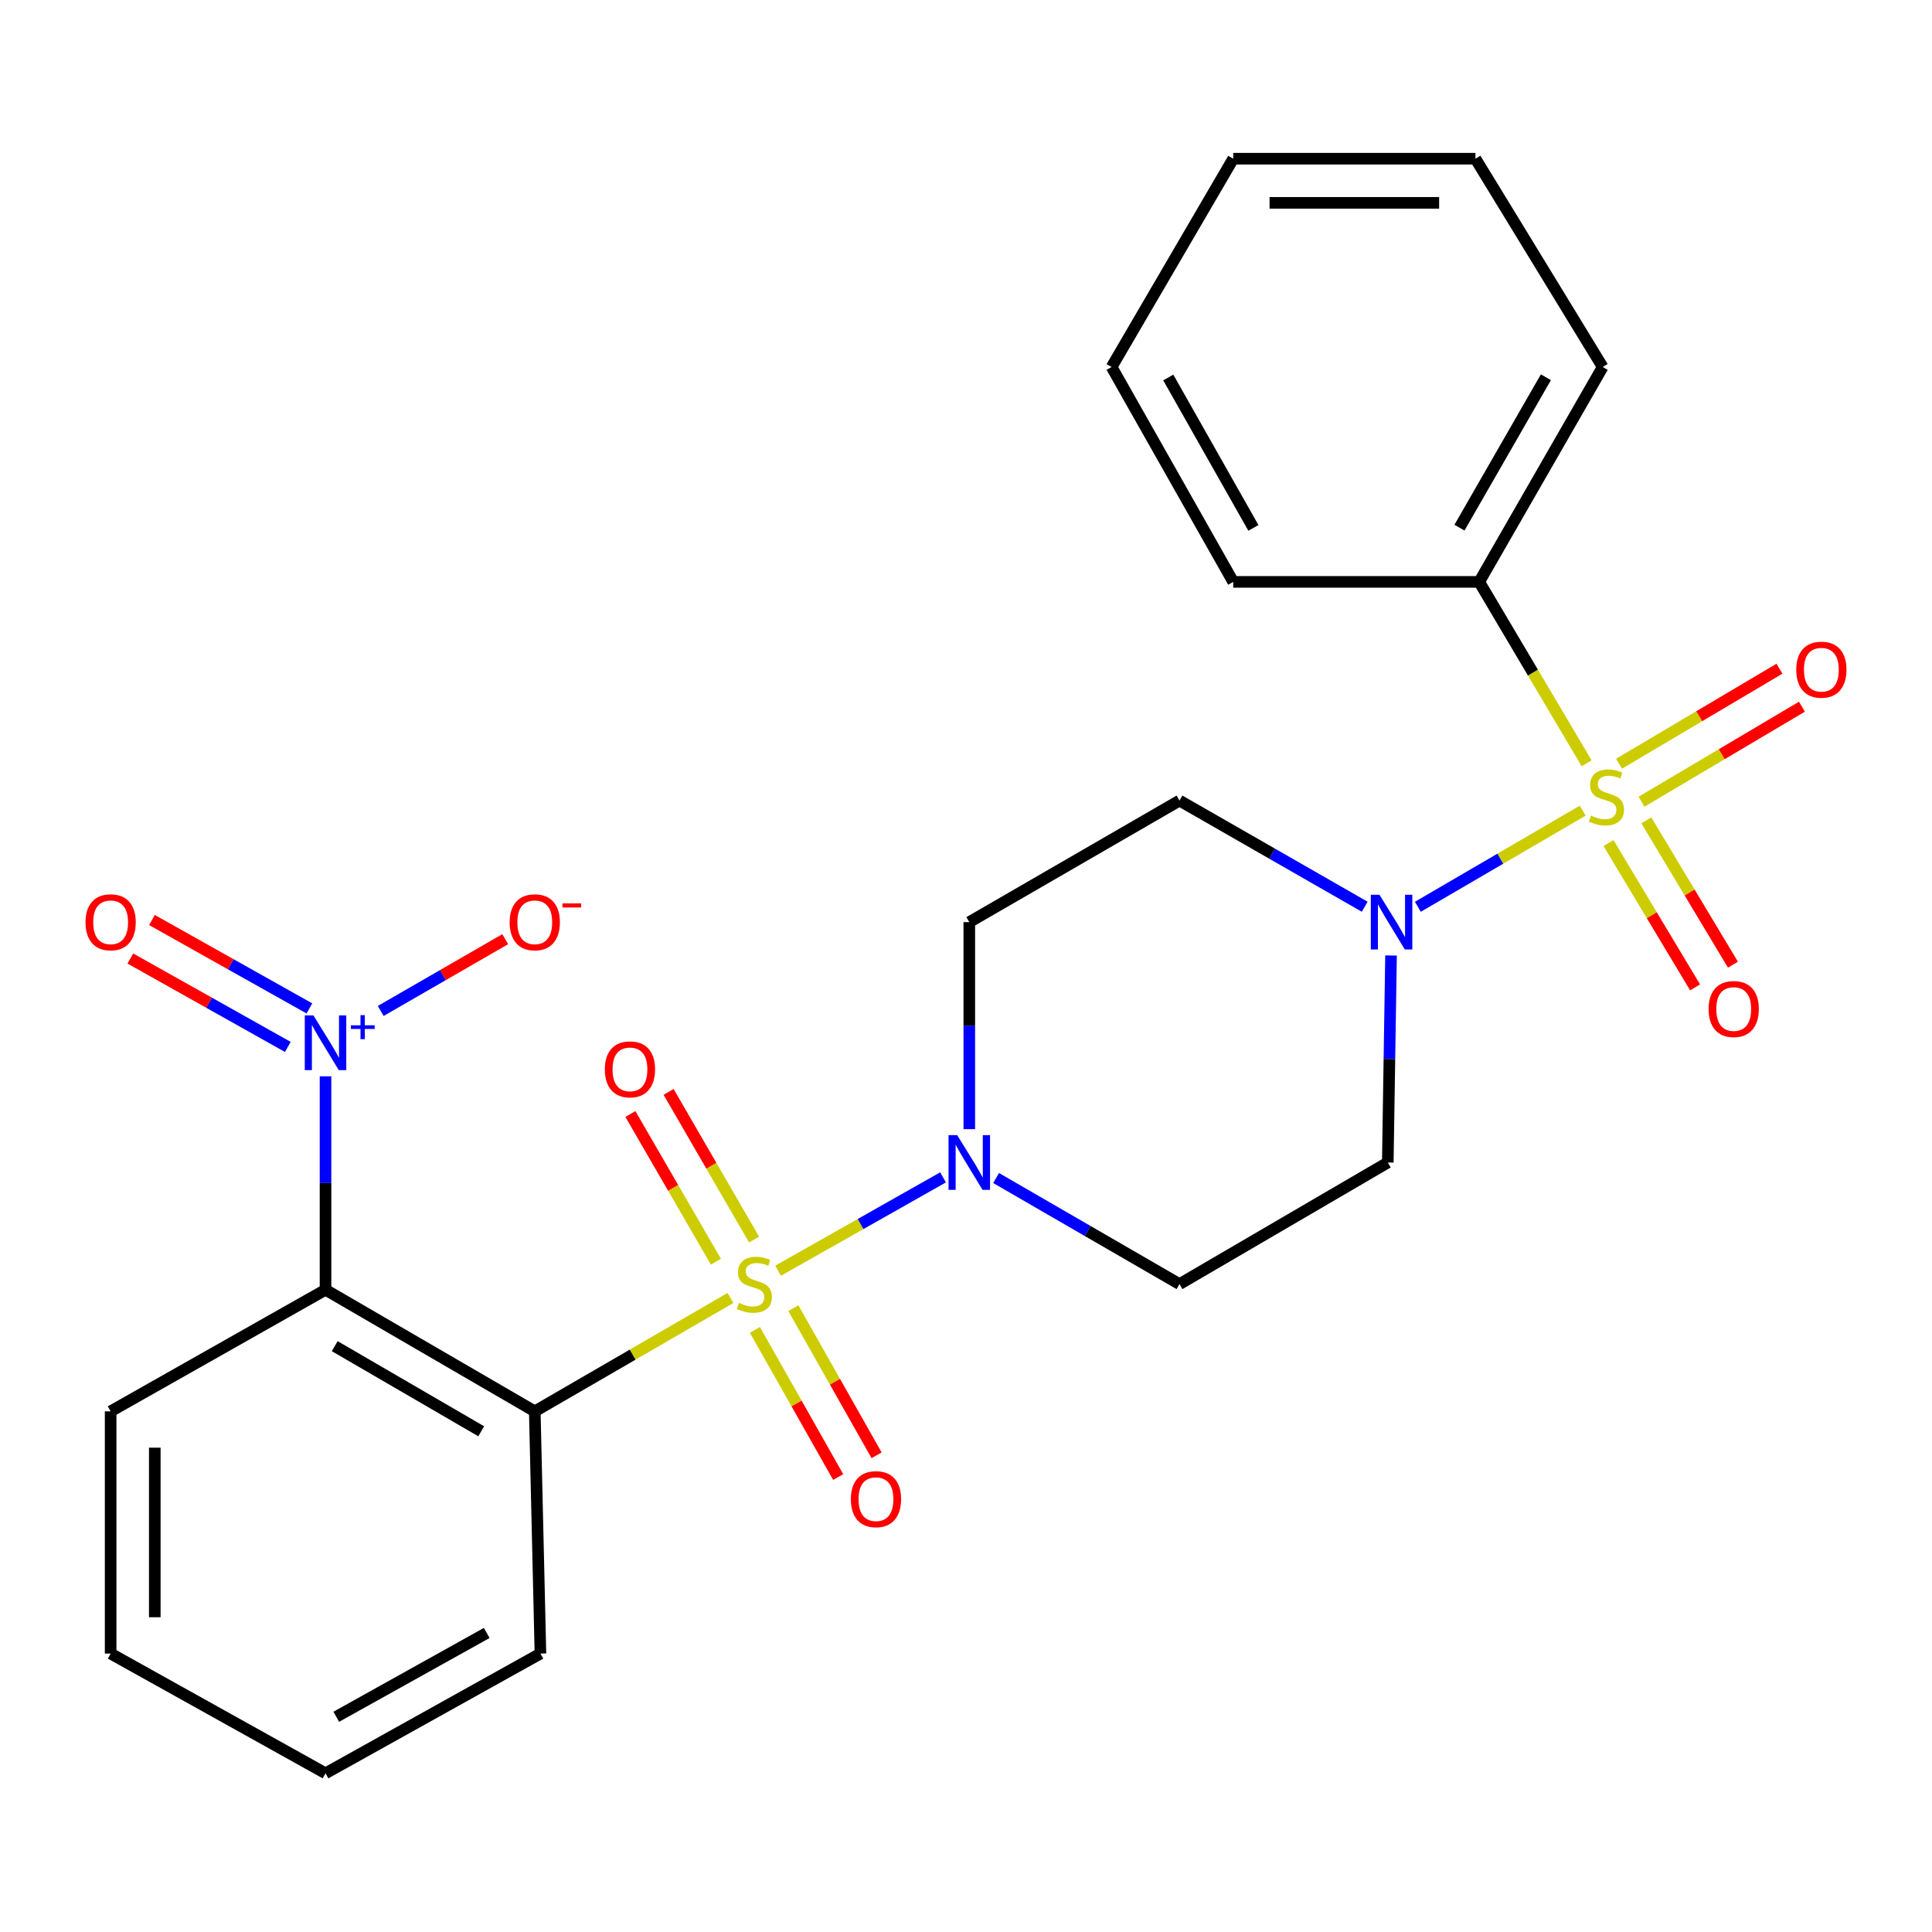 <?xml version='1.0' encoding='iso-8859-1'?>
<svg version='1.1' baseProfile='full'
              xmlns='http://www.w3.org/2000/svg'
                      xmlns:rdkit='http://www.rdkit.org/xml'
                      xmlns:xlink='http://www.w3.org/1999/xlink'
                  xml:space='preserve'
width='1000px' height='1000px' viewBox='0 0 1000 1000'>
<!-- END OF HEADER -->
<rect style='opacity:1.0;fill:#FFFFFF;stroke:none' width='1000' height='1000' x='0' y='0'> </rect>
<path class='bond-1' d='M 378.098,671.82 L 327.448,701.167' style='fill:none;fill-rule:evenodd;stroke:#CCCC00;stroke-width:6px;stroke-linecap:butt;stroke-linejoin:miter;stroke-opacity:1' />
<path class='bond-1' d='M 327.448,701.167 L 276.798,730.514' style='fill:none;fill-rule:evenodd;stroke:#000000;stroke-width:6px;stroke-linecap:butt;stroke-linejoin:miter;stroke-opacity:1' />
<path class='bond-4' d='M 402.737,657.711 L 445.428,633.557' style='fill:none;fill-rule:evenodd;stroke:#CCCC00;stroke-width:6px;stroke-linecap:butt;stroke-linejoin:miter;stroke-opacity:1' />
<path class='bond-4' d='M 445.428,633.557 L 488.118,609.403' style='fill:none;fill-rule:evenodd;stroke:#0000FF;stroke-width:6px;stroke-linecap:butt;stroke-linejoin:miter;stroke-opacity:1' />
<path class='bond-6' d='M 390.746,688.358 L 412.293,726.436' style='fill:none;fill-rule:evenodd;stroke:#CCCC00;stroke-width:6px;stroke-linecap:butt;stroke-linejoin:miter;stroke-opacity:1' />
<path class='bond-6' d='M 412.293,726.436 L 433.839,764.513' style='fill:none;fill-rule:evenodd;stroke:#FF0000;stroke-width:6px;stroke-linecap:butt;stroke-linejoin:miter;stroke-opacity:1' />
<path class='bond-6' d='M 410.633,677.105 L 432.179,715.183' style='fill:none;fill-rule:evenodd;stroke:#CCCC00;stroke-width:6px;stroke-linecap:butt;stroke-linejoin:miter;stroke-opacity:1' />
<path class='bond-6' d='M 432.179,715.183 L 453.726,753.261' style='fill:none;fill-rule:evenodd;stroke:#FF0000;stroke-width:6px;stroke-linecap:butt;stroke-linejoin:miter;stroke-opacity:1' />
<path class='bond-7' d='M 390.315,641.599 L 368.191,603.382' style='fill:none;fill-rule:evenodd;stroke:#CCCC00;stroke-width:6px;stroke-linecap:butt;stroke-linejoin:miter;stroke-opacity:1' />
<path class='bond-7' d='M 368.191,603.382 L 346.067,565.166' style='fill:none;fill-rule:evenodd;stroke:#FF0000;stroke-width:6px;stroke-linecap:butt;stroke-linejoin:miter;stroke-opacity:1' />
<path class='bond-7' d='M 370.54,653.047 L 348.416,614.83' style='fill:none;fill-rule:evenodd;stroke:#CCCC00;stroke-width:6px;stroke-linecap:butt;stroke-linejoin:miter;stroke-opacity:1' />
<path class='bond-7' d='M 348.416,614.83 L 326.292,576.614' style='fill:none;fill-rule:evenodd;stroke:#FF0000;stroke-width:6px;stroke-linecap:butt;stroke-linejoin:miter;stroke-opacity:1' />
<path class='bond-0' d='M 819.209,419.595 L 776.541,444.476' style='fill:none;fill-rule:evenodd;stroke:#CCCC00;stroke-width:6px;stroke-linecap:butt;stroke-linejoin:miter;stroke-opacity:1' />
<path class='bond-0' d='M 776.541,444.476 L 733.873,469.358' style='fill:none;fill-rule:evenodd;stroke:#0000FF;stroke-width:6px;stroke-linecap:butt;stroke-linejoin:miter;stroke-opacity:1' />
<path class='bond-12' d='M 849.642,414.962 L 891.162,390.373' style='fill:none;fill-rule:evenodd;stroke:#CCCC00;stroke-width:6px;stroke-linecap:butt;stroke-linejoin:miter;stroke-opacity:1' />
<path class='bond-12' d='M 891.162,390.373 L 932.683,365.784' style='fill:none;fill-rule:evenodd;stroke:#FF0000;stroke-width:6px;stroke-linecap:butt;stroke-linejoin:miter;stroke-opacity:1' />
<path class='bond-12' d='M 837.999,395.301 L 879.519,370.712' style='fill:none;fill-rule:evenodd;stroke:#CCCC00;stroke-width:6px;stroke-linecap:butt;stroke-linejoin:miter;stroke-opacity:1' />
<path class='bond-12' d='M 879.519,370.712 L 921.039,346.123' style='fill:none;fill-rule:evenodd;stroke:#FF0000;stroke-width:6px;stroke-linecap:butt;stroke-linejoin:miter;stroke-opacity:1' />
<path class='bond-13' d='M 832.56,436.381 L 854.967,473.728' style='fill:none;fill-rule:evenodd;stroke:#CCCC00;stroke-width:6px;stroke-linecap:butt;stroke-linejoin:miter;stroke-opacity:1' />
<path class='bond-13' d='M 854.967,473.728 L 877.374,511.074' style='fill:none;fill-rule:evenodd;stroke:#FF0000;stroke-width:6px;stroke-linecap:butt;stroke-linejoin:miter;stroke-opacity:1' />
<path class='bond-13' d='M 852.153,424.625 L 874.56,461.972' style='fill:none;fill-rule:evenodd;stroke:#CCCC00;stroke-width:6px;stroke-linecap:butt;stroke-linejoin:miter;stroke-opacity:1' />
<path class='bond-13' d='M 874.56,461.972 L 896.967,499.319' style='fill:none;fill-rule:evenodd;stroke:#FF0000;stroke-width:6px;stroke-linecap:butt;stroke-linejoin:miter;stroke-opacity:1' />
<path class='bond-14' d='M 821.234,395.071 L 793.436,348.127' style='fill:none;fill-rule:evenodd;stroke:#CCCC00;stroke-width:6px;stroke-linecap:butt;stroke-linejoin:miter;stroke-opacity:1' />
<path class='bond-14' d='M 793.436,348.127 L 765.638,301.184' style='fill:none;fill-rule:evenodd;stroke:#000000;stroke-width:6px;stroke-linecap:butt;stroke-linejoin:miter;stroke-opacity:1' />
<path class='bond-2' d='M 276.798,730.514 L 168.491,667.576' style='fill:none;fill-rule:evenodd;stroke:#000000;stroke-width:6px;stroke-linecap:butt;stroke-linejoin:miter;stroke-opacity:1' />
<path class='bond-2' d='M 249.072,740.829 L 173.257,696.773' style='fill:none;fill-rule:evenodd;stroke:#000000;stroke-width:6px;stroke-linecap:butt;stroke-linejoin:miter;stroke-opacity:1' />
<path class='bond-17' d='M 276.798,730.514 L 279.731,855.881' style='fill:none;fill-rule:evenodd;stroke:#000000;stroke-width:6px;stroke-linecap:butt;stroke-linejoin:miter;stroke-opacity:1' />
<path class='bond-3' d='M 168.491,667.576 L 168.491,612.339' style='fill:none;fill-rule:evenodd;stroke:#000000;stroke-width:6px;stroke-linecap:butt;stroke-linejoin:miter;stroke-opacity:1' />
<path class='bond-3' d='M 168.491,612.339 L 168.491,557.101' style='fill:none;fill-rule:evenodd;stroke:#0000FF;stroke-width:6px;stroke-linecap:butt;stroke-linejoin:miter;stroke-opacity:1' />
<path class='bond-18' d='M 168.491,667.576 L 57.265,730.514' style='fill:none;fill-rule:evenodd;stroke:#000000;stroke-width:6px;stroke-linecap:butt;stroke-linejoin:miter;stroke-opacity:1' />
<path class='bond-15' d='M 197.062,523.27 L 229.279,504.692' style='fill:none;fill-rule:evenodd;stroke:#0000FF;stroke-width:6px;stroke-linecap:butt;stroke-linejoin:miter;stroke-opacity:1' />
<path class='bond-15' d='M 229.279,504.692 L 261.497,486.114' style='fill:none;fill-rule:evenodd;stroke:#FF0000;stroke-width:6px;stroke-linecap:butt;stroke-linejoin:miter;stroke-opacity:1' />
<path class='bond-16' d='M 160.156,521.962 L 119.402,499.078' style='fill:none;fill-rule:evenodd;stroke:#0000FF;stroke-width:6px;stroke-linecap:butt;stroke-linejoin:miter;stroke-opacity:1' />
<path class='bond-16' d='M 119.402,499.078 L 78.648,476.195' style='fill:none;fill-rule:evenodd;stroke:#FF0000;stroke-width:6px;stroke-linecap:butt;stroke-linejoin:miter;stroke-opacity:1' />
<path class='bond-16' d='M 148.969,541.886 L 108.215,519.002' style='fill:none;fill-rule:evenodd;stroke:#0000FF;stroke-width:6px;stroke-linecap:butt;stroke-linejoin:miter;stroke-opacity:1' />
<path class='bond-16' d='M 108.215,519.002 L 67.461,496.118' style='fill:none;fill-rule:evenodd;stroke:#FF0000;stroke-width:6px;stroke-linecap:butt;stroke-linejoin:miter;stroke-opacity:1' />
<path class='bond-8' d='M 501.701,584.448 L 501.701,530.869' style='fill:none;fill-rule:evenodd;stroke:#0000FF;stroke-width:6px;stroke-linecap:butt;stroke-linejoin:miter;stroke-opacity:1' />
<path class='bond-8' d='M 501.701,530.869 L 501.701,477.29' style='fill:none;fill-rule:evenodd;stroke:#000000;stroke-width:6px;stroke-linecap:butt;stroke-linejoin:miter;stroke-opacity:1' />
<path class='bond-9' d='M 515.583,609.749 L 563.043,637.203' style='fill:none;fill-rule:evenodd;stroke:#0000FF;stroke-width:6px;stroke-linecap:butt;stroke-linejoin:miter;stroke-opacity:1' />
<path class='bond-9' d='M 563.043,637.203 L 610.503,664.656' style='fill:none;fill-rule:evenodd;stroke:#000000;stroke-width:6px;stroke-linecap:butt;stroke-linejoin:miter;stroke-opacity:1' />
<path class='bond-5' d='M 719.998,494.561 L 719.156,548.14' style='fill:none;fill-rule:evenodd;stroke:#0000FF;stroke-width:6px;stroke-linecap:butt;stroke-linejoin:miter;stroke-opacity:1' />
<path class='bond-5' d='M 719.156,548.14 L 718.315,601.718' style='fill:none;fill-rule:evenodd;stroke:#000000;stroke-width:6px;stroke-linecap:butt;stroke-linejoin:miter;stroke-opacity:1' />
<path class='bond-26' d='M 706.367,469.322 L 658.435,441.85' style='fill:none;fill-rule:evenodd;stroke:#0000FF;stroke-width:6px;stroke-linecap:butt;stroke-linejoin:miter;stroke-opacity:1' />
<path class='bond-26' d='M 658.435,441.85 L 610.503,414.378' style='fill:none;fill-rule:evenodd;stroke:#000000;stroke-width:6px;stroke-linecap:butt;stroke-linejoin:miter;stroke-opacity:1' />
<path class='bond-11' d='M 501.701,477.29 L 610.503,414.378' style='fill:none;fill-rule:evenodd;stroke:#000000;stroke-width:6px;stroke-linecap:butt;stroke-linejoin:miter;stroke-opacity:1' />
<path class='bond-10' d='M 610.503,664.656 L 718.315,601.718' style='fill:none;fill-rule:evenodd;stroke:#000000;stroke-width:6px;stroke-linecap:butt;stroke-linejoin:miter;stroke-opacity:1' />
<path class='bond-19' d='M 765.638,301.184 L 829.554,189.957' style='fill:none;fill-rule:evenodd;stroke:#000000;stroke-width:6px;stroke-linecap:butt;stroke-linejoin:miter;stroke-opacity:1' />
<path class='bond-19' d='M 755.414,273.115 L 800.155,195.257' style='fill:none;fill-rule:evenodd;stroke:#000000;stroke-width:6px;stroke-linecap:butt;stroke-linejoin:miter;stroke-opacity:1' />
<path class='bond-20' d='M 765.638,301.184 L 638.316,301.184' style='fill:none;fill-rule:evenodd;stroke:#000000;stroke-width:6px;stroke-linecap:butt;stroke-linejoin:miter;stroke-opacity:1' />
<path class='bond-21' d='M 279.731,855.881 L 168.491,917.854' style='fill:none;fill-rule:evenodd;stroke:#000000;stroke-width:6px;stroke-linecap:butt;stroke-linejoin:miter;stroke-opacity:1' />
<path class='bond-21' d='M 251.924,845.217 L 174.057,888.598' style='fill:none;fill-rule:evenodd;stroke:#000000;stroke-width:6px;stroke-linecap:butt;stroke-linejoin:miter;stroke-opacity:1' />
<path class='bond-27' d='M 57.265,730.514 L 57.265,855.881' style='fill:none;fill-rule:evenodd;stroke:#000000;stroke-width:6px;stroke-linecap:butt;stroke-linejoin:miter;stroke-opacity:1' />
<path class='bond-27' d='M 80.115,749.319 L 80.115,837.076' style='fill:none;fill-rule:evenodd;stroke:#000000;stroke-width:6px;stroke-linecap:butt;stroke-linejoin:miter;stroke-opacity:1' />
<path class='bond-24' d='M 829.554,189.957 L 763.696,82.145' style='fill:none;fill-rule:evenodd;stroke:#000000;stroke-width:6px;stroke-linecap:butt;stroke-linejoin:miter;stroke-opacity:1' />
<path class='bond-23' d='M 638.316,301.184 L 575.365,189.957' style='fill:none;fill-rule:evenodd;stroke:#000000;stroke-width:6px;stroke-linecap:butt;stroke-linejoin:miter;stroke-opacity:1' />
<path class='bond-23' d='M 648.759,273.245 L 604.694,195.387' style='fill:none;fill-rule:evenodd;stroke:#000000;stroke-width:6px;stroke-linecap:butt;stroke-linejoin:miter;stroke-opacity:1' />
<path class='bond-22' d='M 168.491,917.854 L 57.265,855.881' style='fill:none;fill-rule:evenodd;stroke:#000000;stroke-width:6px;stroke-linecap:butt;stroke-linejoin:miter;stroke-opacity:1' />
<path class='bond-25' d='M 575.365,189.957 L 638.316,82.145' style='fill:none;fill-rule:evenodd;stroke:#000000;stroke-width:6px;stroke-linecap:butt;stroke-linejoin:miter;stroke-opacity:1' />
<path class='bond-28' d='M 763.696,82.145 L 638.316,82.145' style='fill:none;fill-rule:evenodd;stroke:#000000;stroke-width:6px;stroke-linecap:butt;stroke-linejoin:miter;stroke-opacity:1' />
<path class='bond-28' d='M 744.889,104.995 L 657.123,104.995' style='fill:none;fill-rule:evenodd;stroke:#000000;stroke-width:6px;stroke-linecap:butt;stroke-linejoin:miter;stroke-opacity:1' />
<path  class='atom-0' d='M 382.462 674.376
Q 382.782 674.496, 384.102 675.056
Q 385.422 675.616, 386.862 675.976
Q 388.342 676.296, 389.782 676.296
Q 392.462 676.296, 394.022 675.016
Q 395.582 673.696, 395.582 671.416
Q 395.582 669.856, 394.782 668.896
Q 394.022 667.936, 392.822 667.416
Q 391.622 666.896, 389.622 666.296
Q 387.102 665.536, 385.582 664.816
Q 384.102 664.096, 383.022 662.576
Q 381.982 661.056, 381.982 658.496
Q 381.982 654.936, 384.382 652.736
Q 386.822 650.536, 391.622 650.536
Q 394.902 650.536, 398.622 652.096
L 397.702 655.176
Q 394.302 653.776, 391.742 653.776
Q 388.982 653.776, 387.462 654.936
Q 385.942 656.056, 385.982 658.016
Q 385.982 659.536, 386.742 660.456
Q 387.542 661.376, 388.662 661.896
Q 389.822 662.416, 391.742 663.016
Q 394.302 663.816, 395.822 664.616
Q 397.342 665.416, 398.422 667.056
Q 399.542 668.656, 399.542 671.416
Q 399.542 675.336, 396.902 677.456
Q 394.302 679.536, 389.942 679.536
Q 387.422 679.536, 385.502 678.976
Q 383.622 678.456, 381.382 677.536
L 382.462 674.376
' fill='#CCCC00'/>
<path  class='atom-1' d='M 823.509 422.143
Q 823.829 422.263, 825.149 422.823
Q 826.469 423.383, 827.909 423.743
Q 829.389 424.063, 830.829 424.063
Q 833.509 424.063, 835.069 422.783
Q 836.629 421.463, 836.629 419.183
Q 836.629 417.623, 835.829 416.663
Q 835.069 415.703, 833.869 415.183
Q 832.669 414.663, 830.669 414.063
Q 828.149 413.303, 826.629 412.583
Q 825.149 411.863, 824.069 410.343
Q 823.029 408.823, 823.029 406.263
Q 823.029 402.703, 825.429 400.503
Q 827.869 398.303, 832.669 398.303
Q 835.949 398.303, 839.669 399.863
L 838.749 402.943
Q 835.349 401.543, 832.789 401.543
Q 830.029 401.543, 828.509 402.703
Q 826.989 403.823, 827.029 405.783
Q 827.029 407.303, 827.789 408.223
Q 828.589 409.143, 829.709 409.663
Q 830.869 410.183, 832.789 410.783
Q 835.349 411.583, 836.869 412.383
Q 838.389 413.183, 839.469 414.823
Q 840.589 416.423, 840.589 419.183
Q 840.589 423.103, 837.949 425.223
Q 835.349 427.303, 830.989 427.303
Q 828.469 427.303, 826.549 426.743
Q 824.669 426.223, 822.429 425.303
L 823.509 422.143
' fill='#CCCC00'/>
<path  class='atom-4' d='M 162.231 525.585
L 171.511 540.585
Q 172.431 542.065, 173.911 544.745
Q 175.391 547.425, 175.471 547.585
L 175.471 525.585
L 179.231 525.585
L 179.231 553.905
L 175.351 553.905
L 165.391 537.505
Q 164.231 535.585, 162.991 533.385
Q 161.791 531.185, 161.431 530.505
L 161.431 553.905
L 157.751 553.905
L 157.751 525.585
L 162.231 525.585
' fill='#0000FF'/>
<path  class='atom-4' d='M 181.607 530.69
L 186.597 530.69
L 186.597 525.437
L 188.815 525.437
L 188.815 530.69
L 193.936 530.69
L 193.936 532.591
L 188.815 532.591
L 188.815 537.871
L 186.597 537.871
L 186.597 532.591
L 181.607 532.591
L 181.607 530.69
' fill='#0000FF'/>
<path  class='atom-5' d='M 495.441 587.558
L 504.721 602.558
Q 505.641 604.038, 507.121 606.718
Q 508.601 609.398, 508.681 609.558
L 508.681 587.558
L 512.441 587.558
L 512.441 615.878
L 508.561 615.878
L 498.601 599.478
Q 497.441 597.558, 496.201 595.358
Q 495.001 593.158, 494.641 592.478
L 494.641 615.878
L 490.961 615.878
L 490.961 587.558
L 495.441 587.558
' fill='#0000FF'/>
<path  class='atom-6' d='M 714.009 463.13
L 723.289 478.13
Q 724.209 479.61, 725.689 482.29
Q 727.169 484.97, 727.249 485.13
L 727.249 463.13
L 731.009 463.13
L 731.009 491.45
L 727.129 491.45
L 717.169 475.05
Q 716.009 473.13, 714.769 470.93
Q 713.569 468.73, 713.209 468.05
L 713.209 491.45
L 709.529 491.45
L 709.529 463.13
L 714.009 463.13
' fill='#0000FF'/>
<path  class='atom-7' d='M 440.4 775.963
Q 440.4 769.163, 443.76 765.363
Q 447.12 761.563, 453.4 761.563
Q 459.68 761.563, 463.04 765.363
Q 466.4 769.163, 466.4 775.963
Q 466.4 782.843, 463 786.763
Q 459.6 790.643, 453.4 790.643
Q 447.16 790.643, 443.76 786.763
Q 440.4 782.883, 440.4 775.963
M 453.4 787.443
Q 457.72 787.443, 460.04 784.563
Q 462.4 781.643, 462.4 775.963
Q 462.4 770.403, 460.04 767.603
Q 457.72 764.763, 453.4 764.763
Q 449.08 764.763, 446.72 767.563
Q 444.4 770.363, 444.4 775.963
Q 444.4 781.683, 446.72 784.563
Q 449.08 787.443, 453.4 787.443
' fill='#FF0000'/>
<path  class='atom-8' d='M 313.064 553.497
Q 313.064 546.697, 316.424 542.897
Q 319.784 539.097, 326.064 539.097
Q 332.344 539.097, 335.704 542.897
Q 339.064 546.697, 339.064 553.497
Q 339.064 560.377, 335.664 564.297
Q 332.264 568.177, 326.064 568.177
Q 319.824 568.177, 316.424 564.297
Q 313.064 560.417, 313.064 553.497
M 326.064 564.977
Q 330.384 564.977, 332.704 562.097
Q 335.064 559.177, 335.064 553.497
Q 335.064 547.937, 332.704 545.137
Q 330.384 542.297, 326.064 542.297
Q 321.744 542.297, 319.384 545.097
Q 317.064 547.897, 317.064 553.497
Q 317.064 559.217, 319.384 562.097
Q 321.744 564.977, 326.064 564.977
' fill='#FF0000'/>
<path  class='atom-13' d='M 929.735 346.633
Q 929.735 339.833, 933.095 336.033
Q 936.455 332.233, 942.735 332.233
Q 949.015 332.233, 952.375 336.033
Q 955.735 339.833, 955.735 346.633
Q 955.735 353.513, 952.335 357.433
Q 948.935 361.313, 942.735 361.313
Q 936.495 361.313, 933.095 357.433
Q 929.735 353.553, 929.735 346.633
M 942.735 358.113
Q 947.055 358.113, 949.375 355.233
Q 951.735 352.313, 951.735 346.633
Q 951.735 341.073, 949.375 338.273
Q 947.055 335.433, 942.735 335.433
Q 938.415 335.433, 936.055 338.233
Q 933.735 341.033, 933.735 346.633
Q 933.735 352.353, 936.055 355.233
Q 938.415 358.113, 942.735 358.113
' fill='#FF0000'/>
<path  class='atom-14' d='M 884.366 522.269
Q 884.366 515.469, 887.726 511.669
Q 891.086 507.869, 897.366 507.869
Q 903.646 507.869, 907.006 511.669
Q 910.366 515.469, 910.366 522.269
Q 910.366 529.149, 906.966 533.069
Q 903.566 536.949, 897.366 536.949
Q 891.126 536.949, 887.726 533.069
Q 884.366 529.189, 884.366 522.269
M 897.366 533.749
Q 901.686 533.749, 904.006 530.869
Q 906.366 527.949, 906.366 522.269
Q 906.366 516.709, 904.006 513.909
Q 901.686 511.069, 897.366 511.069
Q 893.046 511.069, 890.686 513.869
Q 888.366 516.669, 888.366 522.269
Q 888.366 527.989, 890.686 530.869
Q 893.046 533.749, 897.366 533.749
' fill='#FF0000'/>
<path  class='atom-16' d='M 263.798 477.37
Q 263.798 470.57, 267.158 466.77
Q 270.518 462.97, 276.798 462.97
Q 283.078 462.97, 286.438 466.77
Q 289.798 470.57, 289.798 477.37
Q 289.798 484.25, 286.398 488.17
Q 282.998 492.05, 276.798 492.05
Q 270.558 492.05, 267.158 488.17
Q 263.798 484.29, 263.798 477.37
M 276.798 488.85
Q 281.118 488.85, 283.438 485.97
Q 285.798 483.05, 285.798 477.37
Q 285.798 471.81, 283.438 469.01
Q 281.118 466.17, 276.798 466.17
Q 272.478 466.17, 270.118 468.97
Q 267.798 471.77, 267.798 477.37
Q 267.798 483.09, 270.118 485.97
Q 272.478 488.85, 276.798 488.85
' fill='#FF0000'/>
<path  class='atom-16' d='M 291.118 467.593
L 300.807 467.593
L 300.807 469.705
L 291.118 469.705
L 291.118 467.593
' fill='#FF0000'/>
<path  class='atom-17' d='M 44.265 477.37
Q 44.265 470.57, 47.625 466.77
Q 50.985 462.97, 57.265 462.97
Q 63.545 462.97, 66.905 466.77
Q 70.265 470.57, 70.265 477.37
Q 70.265 484.25, 66.865 488.17
Q 63.465 492.05, 57.265 492.05
Q 51.025 492.05, 47.625 488.17
Q 44.265 484.29, 44.265 477.37
M 57.265 488.85
Q 61.585 488.85, 63.905 485.97
Q 66.265 483.05, 66.265 477.37
Q 66.265 471.81, 63.905 469.01
Q 61.585 466.17, 57.265 466.17
Q 52.945 466.17, 50.585 468.97
Q 48.265 471.77, 48.265 477.37
Q 48.265 483.09, 50.585 485.97
Q 52.945 488.85, 57.265 488.85
' fill='#FF0000'/>
</svg>
